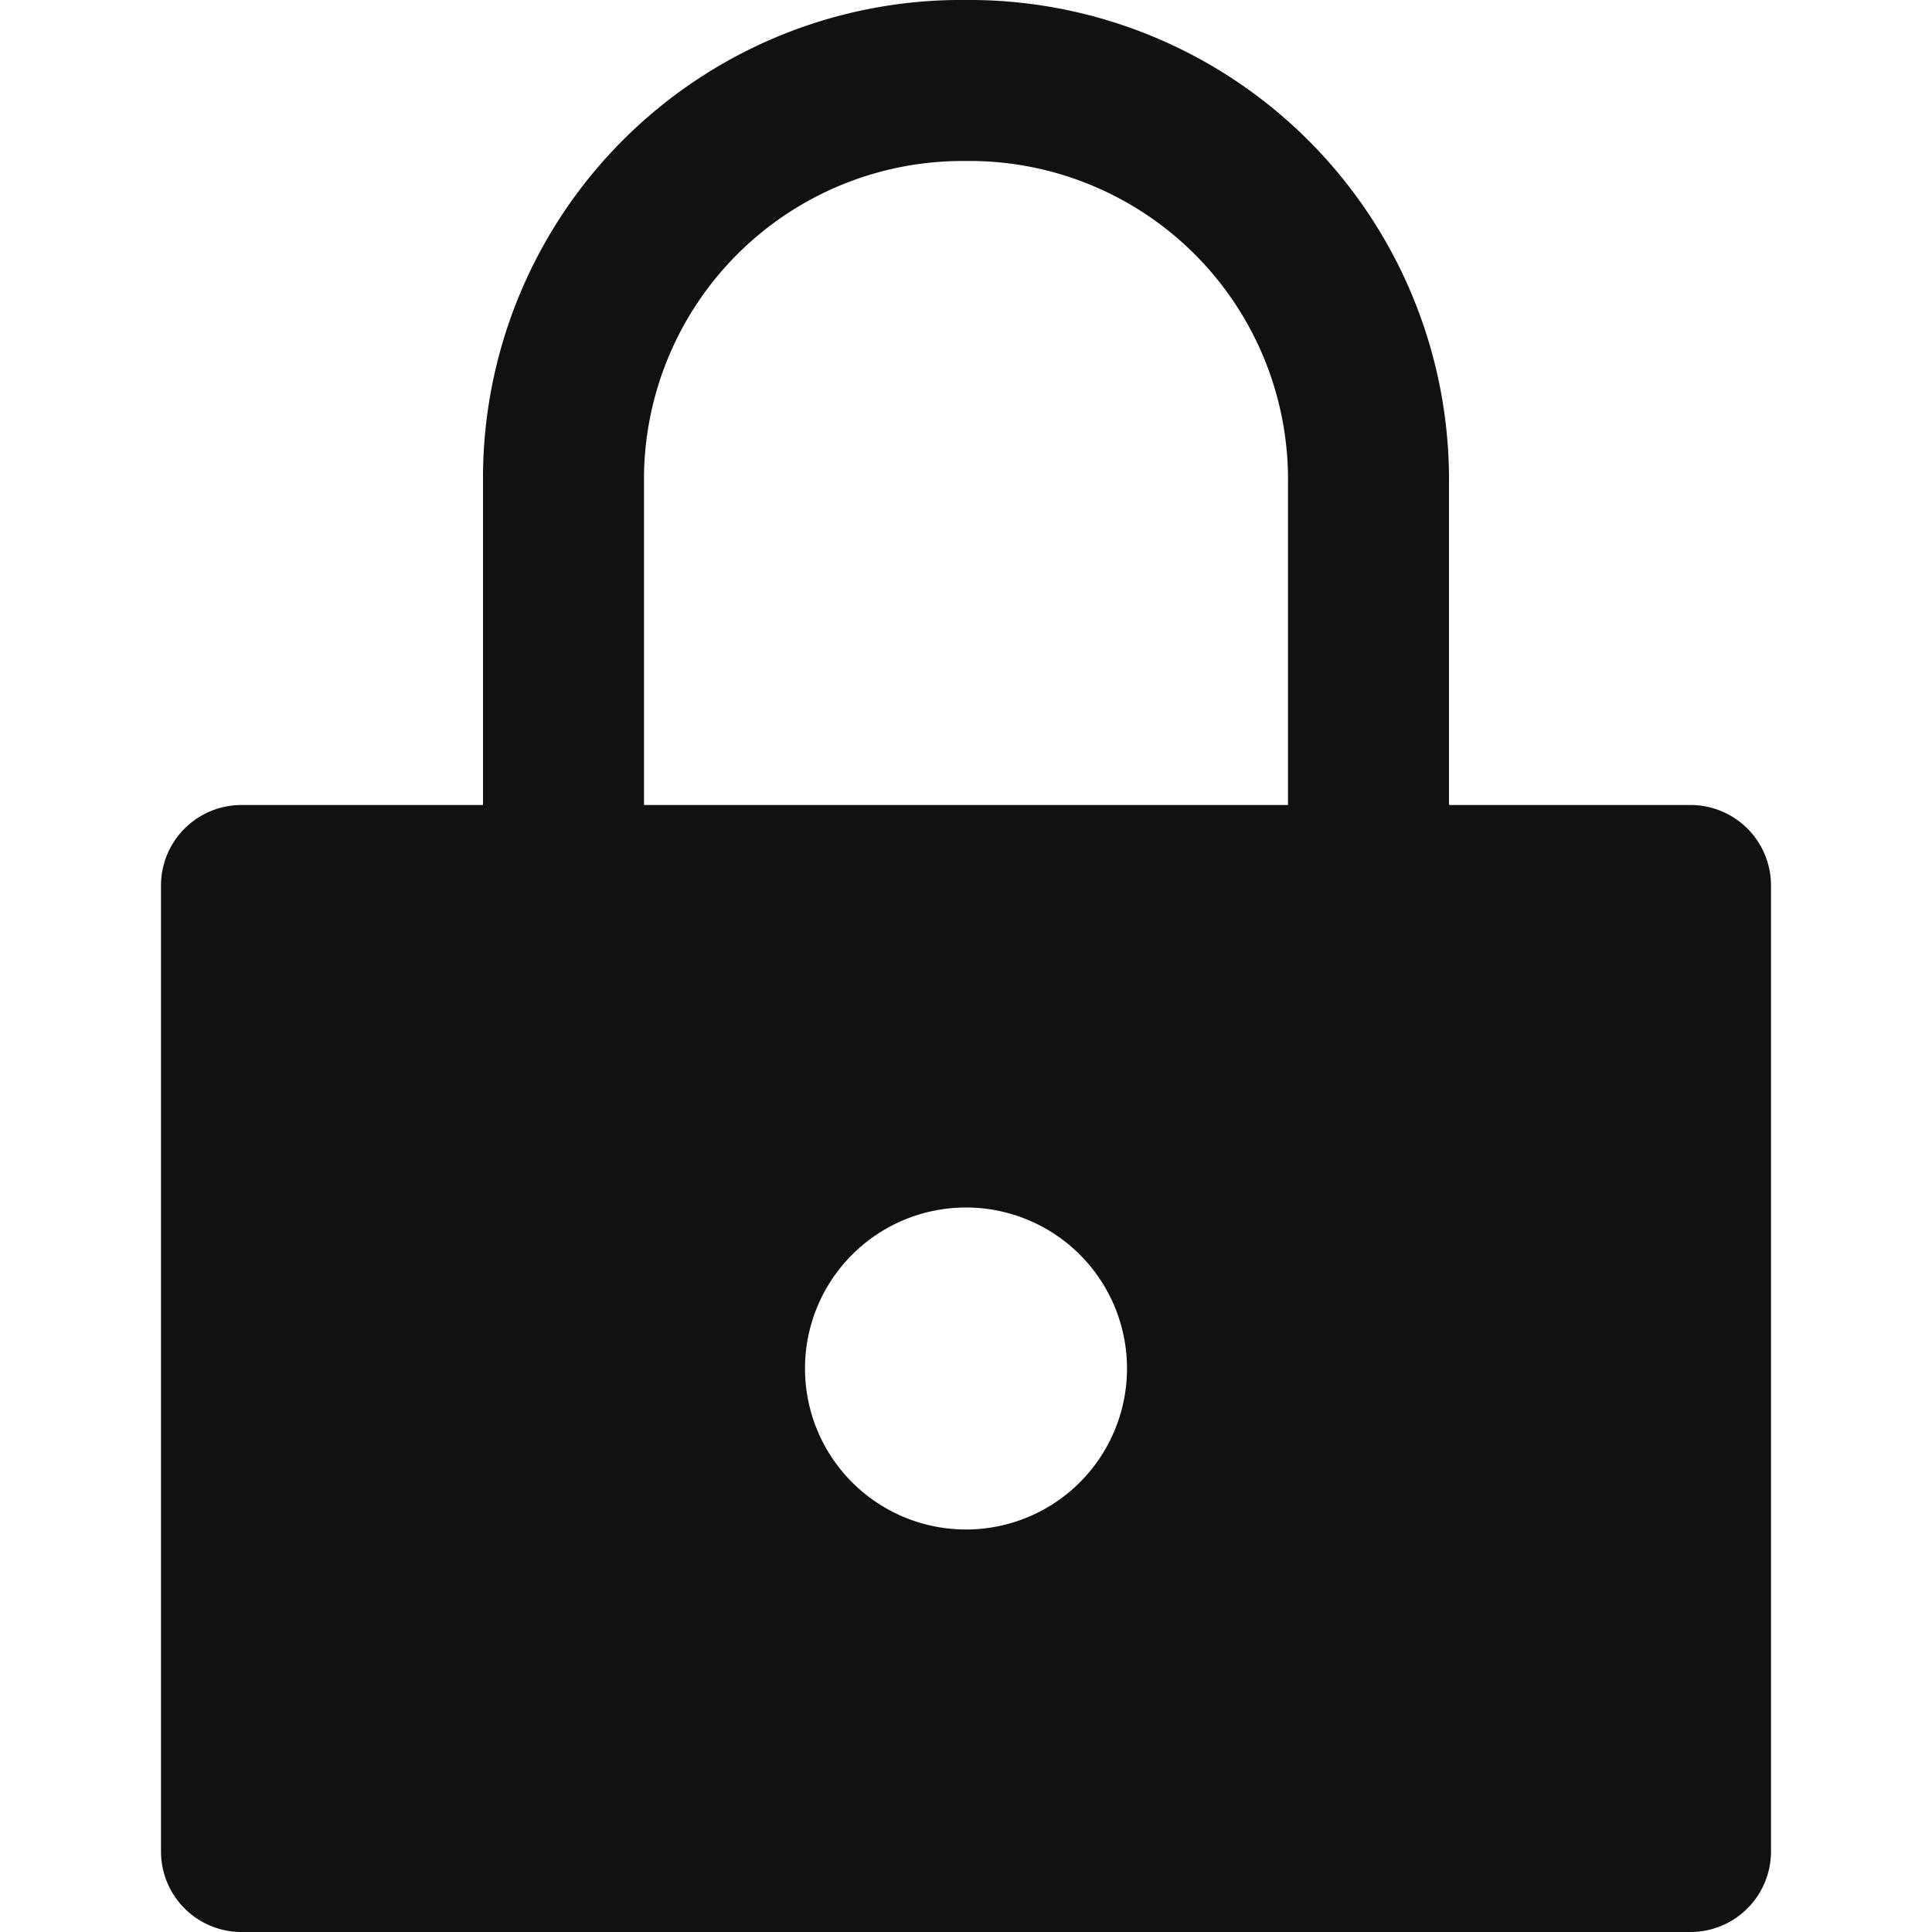 <svg xmlns="http://www.w3.org/2000/svg" viewBox="0 0 24 24"><title>lock</title><g class="nc-icon-wrapper" fill="#111111"><path d="M21,10H18V6.01A5.96,5.96,0,0,0,12.1,0h-.09A5.94,5.94,0,0,0,6,5.9V10H3a1,1,0,0,0-1,1V23a1,1,0,0,0,1,1H21a1,1,0,0,0,1-1V11A1,1,0,0,0,21,10Zm-9,9a2,2,0,1,1,2-2A2,2,0,0,1,12,19Zm4-9H8V5.91A3.957,3.957,0,0,1,11.959,2h.131A3.957,3.957,0,0,1,16,6Z" fill="#111111"/></g></svg>
